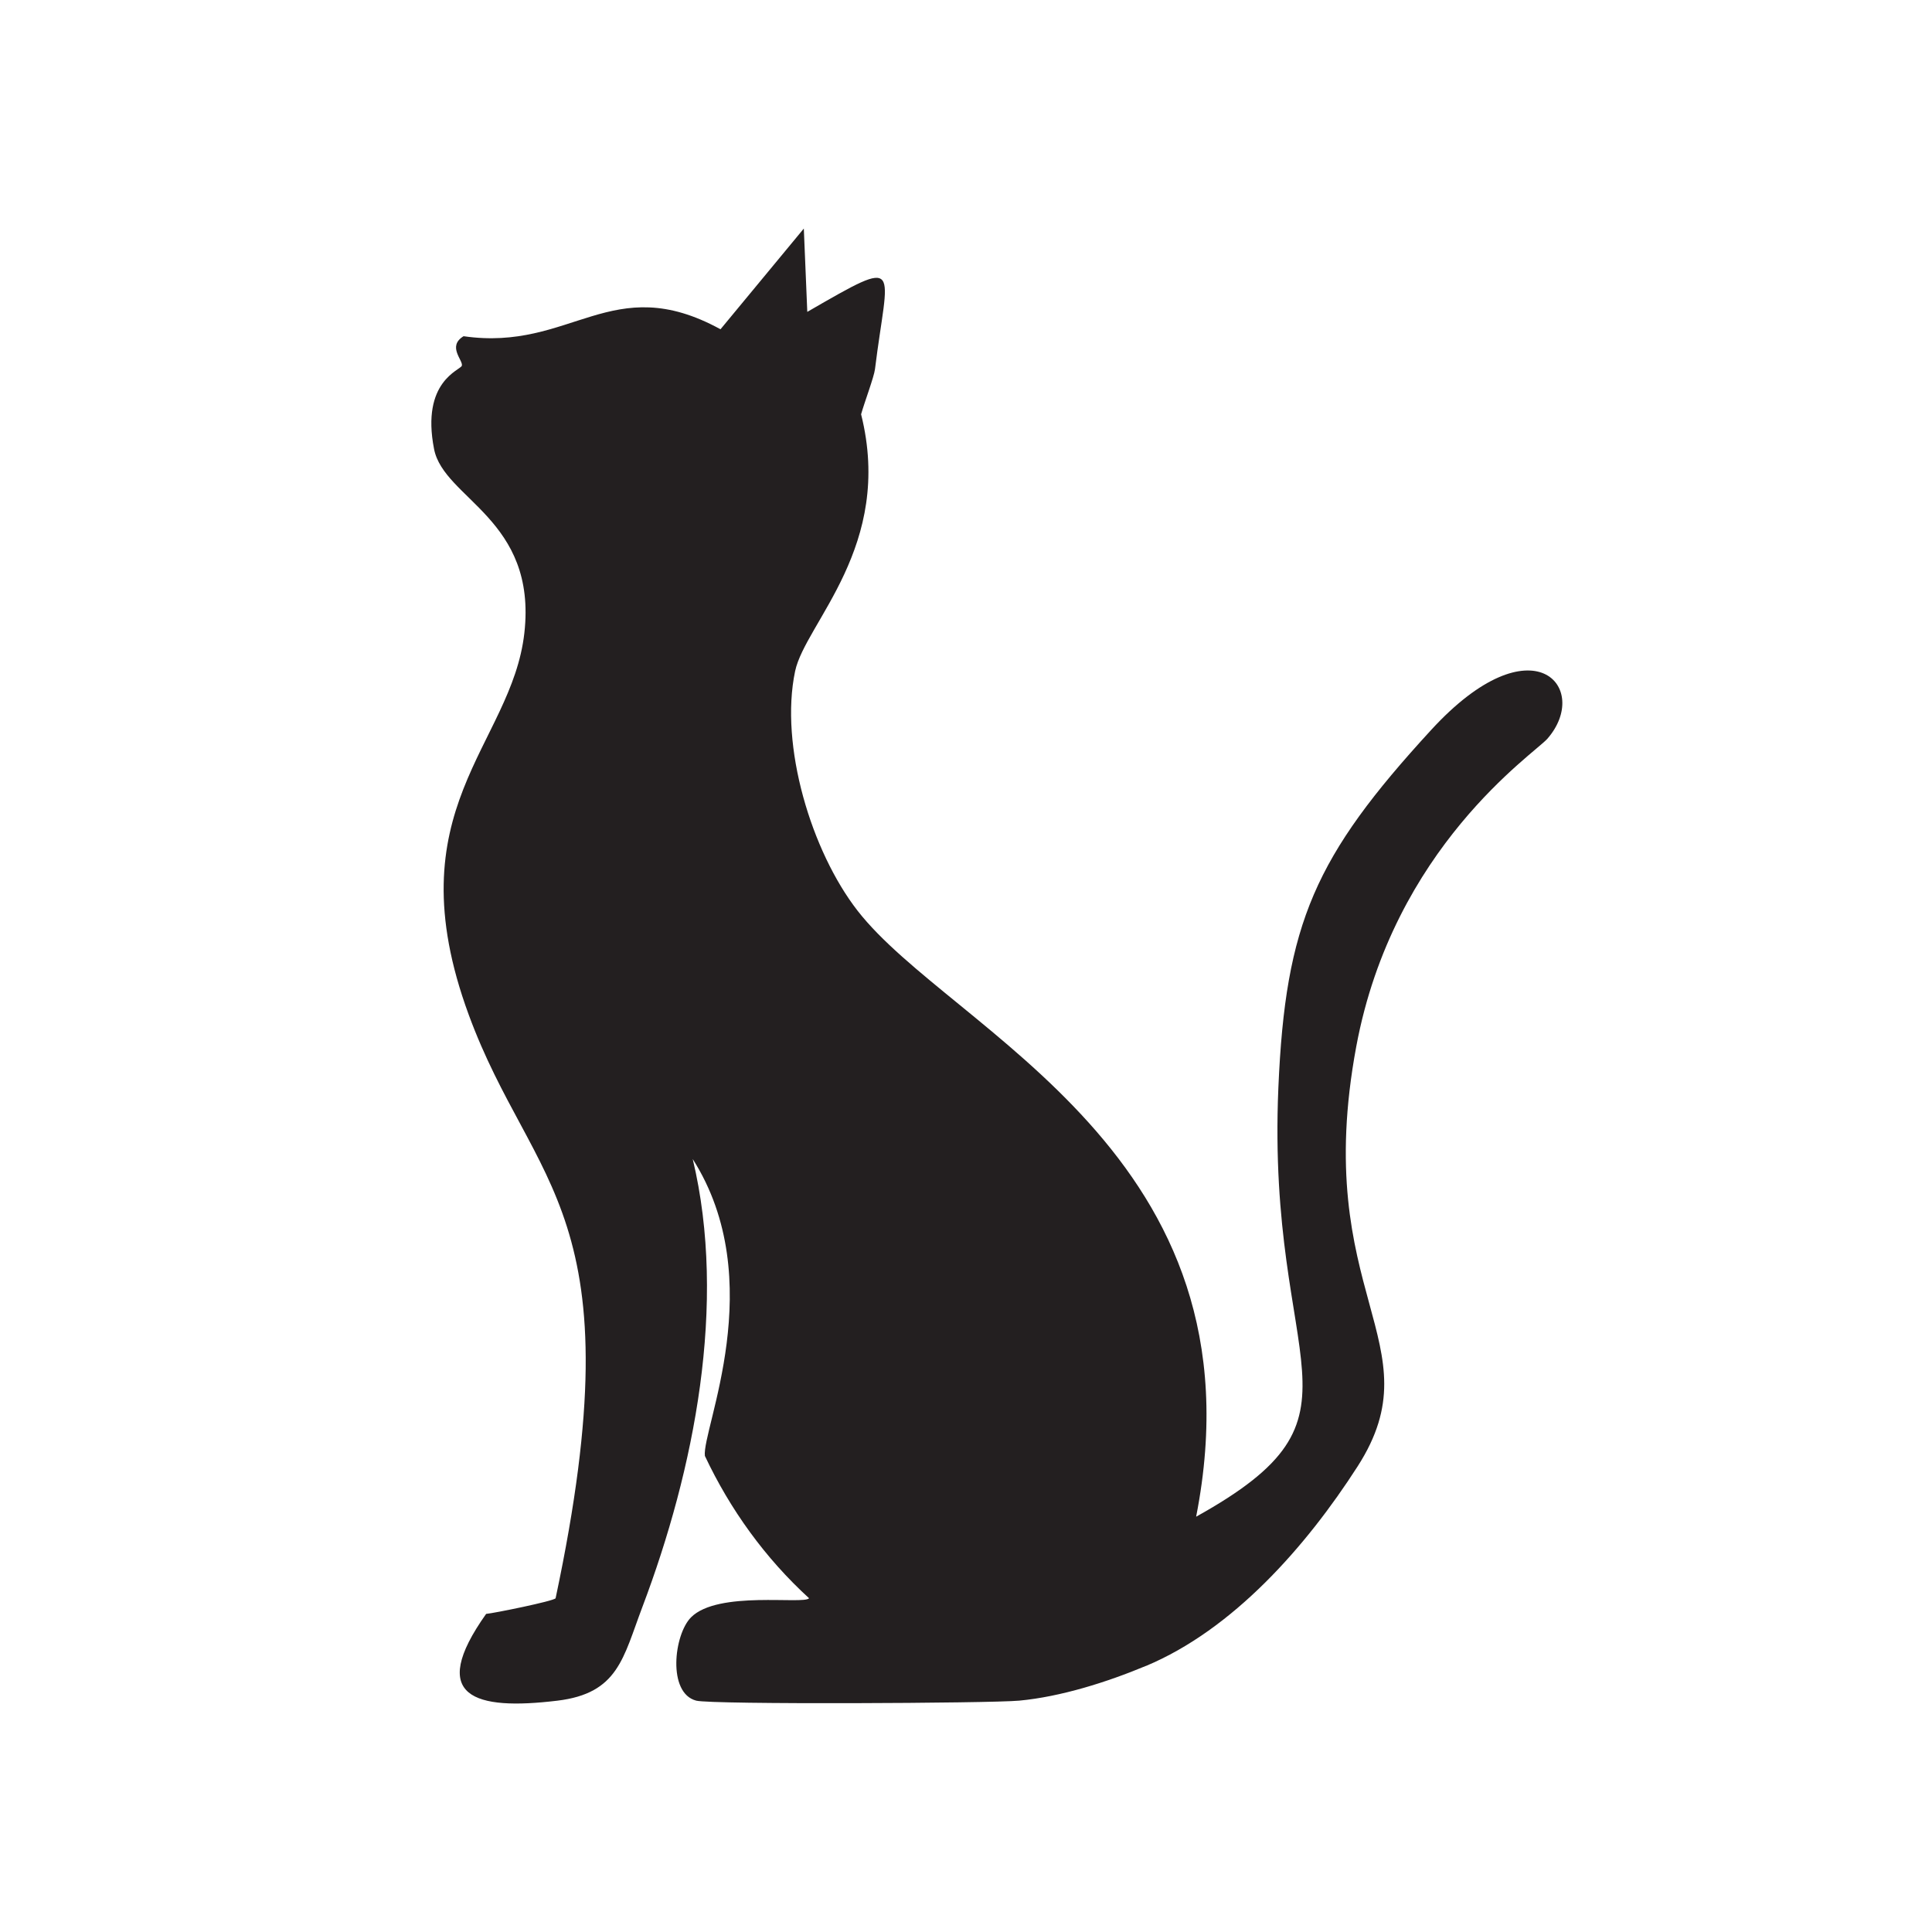 <svg xmlns="http://www.w3.org/2000/svg" id="Layer_1" data-name="Layer 1" viewBox="0 0 512 512"><defs><style>      .cls-1 {        fill: #231f20;      }    </style></defs><path class="cls-1" d="M303.66,441.49c-10.22,4.27-22.52,8.17-33.58,9.2-7.63.71-81.43,1.07-85.57,0-7.68-1.98-5.93-17.5-1.38-22.08,7.14-7.18,29.95-3.32,31.28-5.06-11.66-10.66-20.91-23.5-27.61-37.72-.85-6.93,17.31-46.38-3.22-78.67,9.18,38.35.42,82.34-13.34,118.7-5.12,13.51-6.38,22.9-22.55,24.84-21.84,2.63-34.58-.85-18.86-23,2.03-.17,17.85-3.38,18.41-4.14,21.75-102.43-6.03-108.47-23-154.58-20.11-54.61,11.35-71.32,14.72-101.22,3.41-30.23-21.34-35.51-23.93-48.76-3.52-18.01,7.01-20.9,7.36-22.08.42-1.4-3.97-5.12.46-7.82,28.63,4.15,39.22-17.63,68.09-1.84l22.08-26.69.92,22.08c25.85-14.94,21.32-12.29,17.94,15.18-.26,2.1-2.83,8.91-3.68,11.96,8.76,34.92-14.79,55.31-17.49,68.09-4.15,19.72,4.31,47.74,16.57,63.49,24.91,32.01,108.58,64.31,89.71,160.57,48.97-27.19,18.57-38.2,21.79-113.67,1.87-43.64,9.68-61.28,40.48-94.81,27.02-29.43,42.57-11.13,30.8,2.33-3.46,3.95-40.8,28.76-50.63,81.52-12.26,65.79,21.28,78.69.36,111.29-13.67,21.28-33.02,43.24-56.13,52.91"></path></svg>